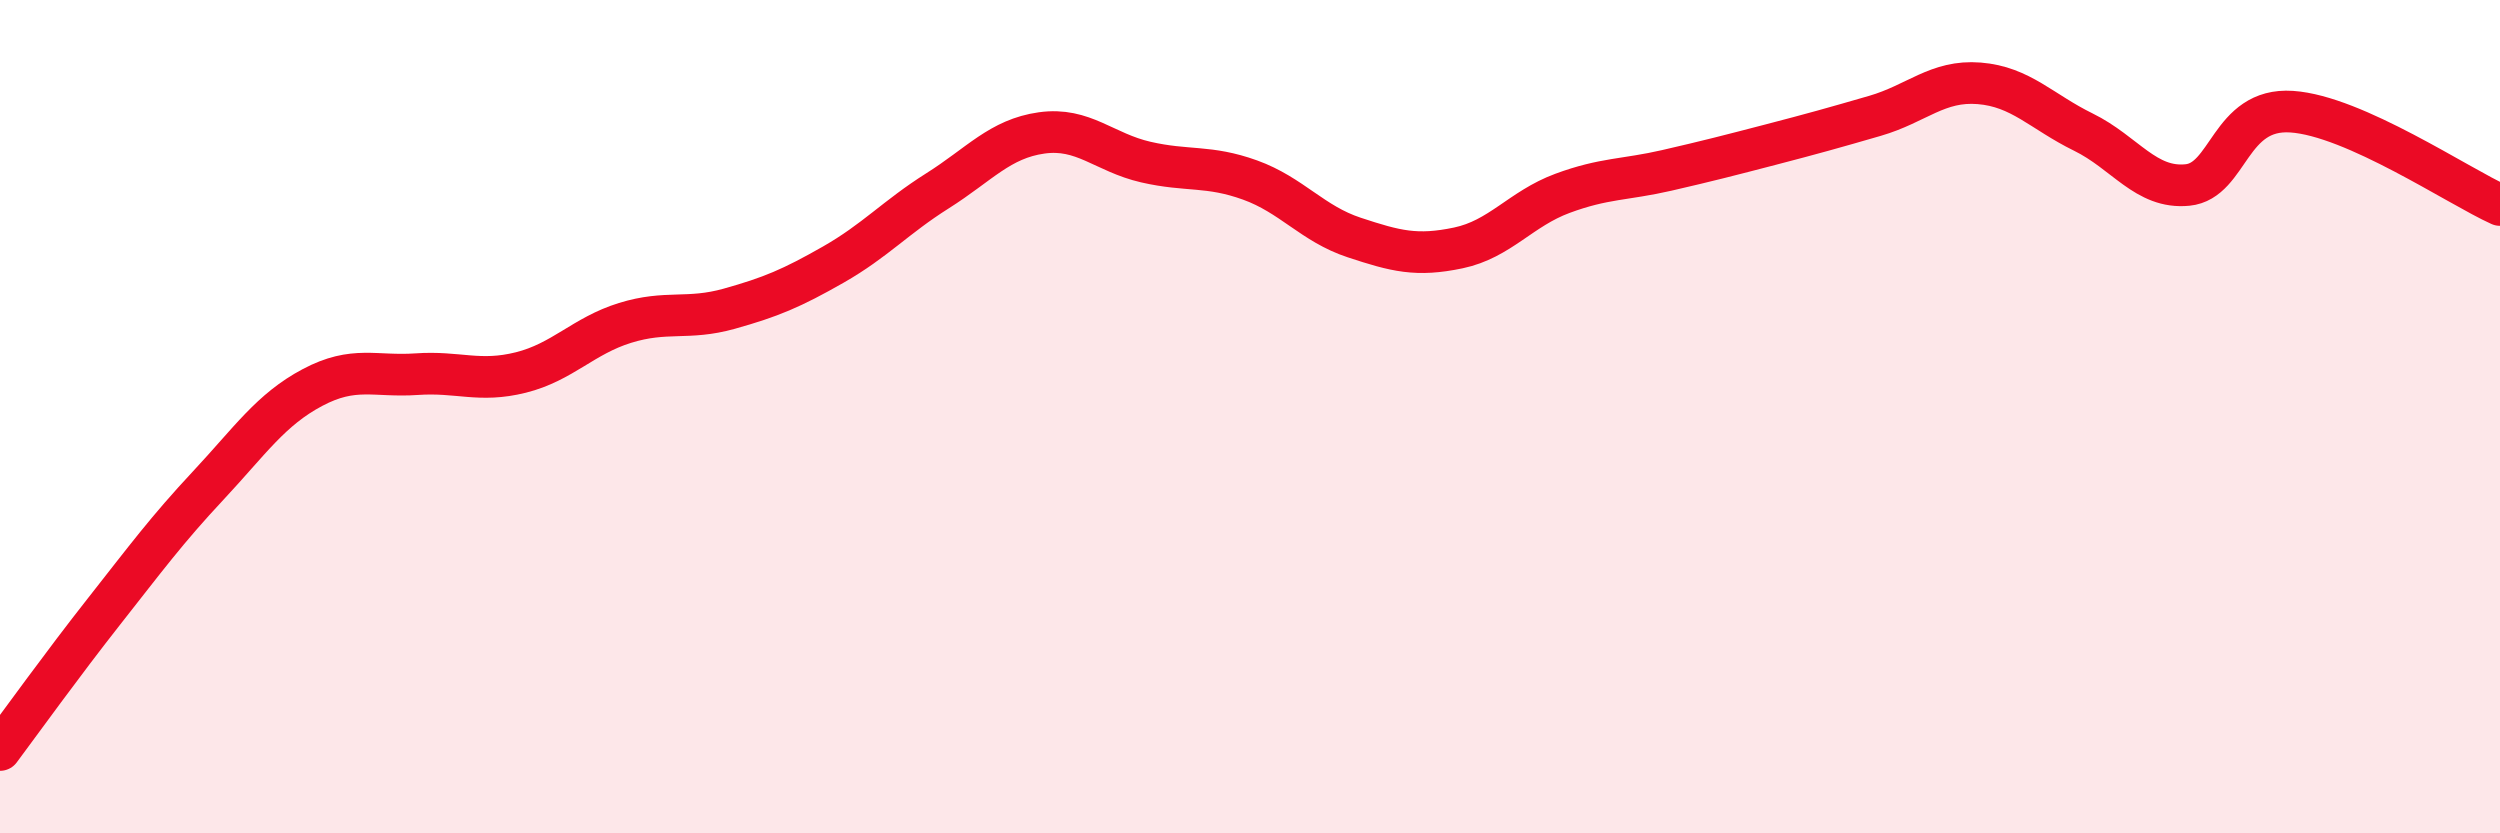 
    <svg width="60" height="20" viewBox="0 0 60 20" xmlns="http://www.w3.org/2000/svg">
      <path
        d="M 0,18 C 0.5,17.33 1.5,15.94 2.5,14.67 C 3.5,13.4 4,12.72 5,11.65 C 6,10.58 6.5,9.83 7.5,9.3 C 8.5,8.77 9,9.05 10,8.98 C 11,8.91 11.5,9.19 12.5,8.94 C 13.5,8.69 14,8.06 15,7.75 C 16,7.44 16.5,7.69 17.5,7.41 C 18.5,7.13 19,6.92 20,6.35 C 21,5.78 21.5,5.21 22.5,4.58 C 23.5,3.95 24,3.33 25,3.19 C 26,3.05 26.5,3.66 27.5,3.89 C 28.5,4.12 29,3.96 30,4.32 C 31,4.68 31.5,5.37 32.5,5.7 C 33.5,6.03 34,6.16 35,5.95 C 36,5.74 36.5,5.01 37.5,4.64 C 38.5,4.27 39,4.32 40,4.09 C 41,3.86 41.5,3.73 42.5,3.47 C 43.5,3.21 44,3.07 45,2.78 C 46,2.49 46.5,1.92 47.5,2 C 48.5,2.08 49,2.68 50,3.17 C 51,3.66 51.5,4.54 52.5,4.44 C 53.5,4.34 53.5,2.58 55,2.68 C 56.5,2.78 59,4.47 60,4.92L60 20L0 20Z"
        fill="#EB0A25"
        opacity="0.1"
        stroke-linecap="round"
        stroke-linejoin="round"
      />
      <path
        d="M 0,18 C 0.5,17.33 1.5,15.94 2.5,14.67 C 3.5,13.4 4,12.72 5,11.65 C 6,10.58 6.5,9.83 7.5,9.3 C 8.5,8.77 9,9.05 10,8.98 C 11,8.91 11.5,9.19 12.5,8.94 C 13.5,8.69 14,8.06 15,7.75 C 16,7.44 16.5,7.69 17.5,7.41 C 18.5,7.13 19,6.92 20,6.35 C 21,5.78 21.5,5.21 22.5,4.58 C 23.5,3.95 24,3.33 25,3.19 C 26,3.05 26.5,3.66 27.5,3.89 C 28.5,4.12 29,3.96 30,4.32 C 31,4.68 31.5,5.37 32.5,5.7 C 33.5,6.03 34,6.16 35,5.95 C 36,5.74 36.5,5.01 37.5,4.64 C 38.5,4.27 39,4.32 40,4.09 C 41,3.86 41.5,3.73 42.5,3.47 C 43.5,3.21 44,3.07 45,2.78 C 46,2.49 46.5,1.92 47.5,2 C 48.5,2.08 49,2.68 50,3.17 C 51,3.66 51.5,4.54 52.5,4.44 C 53.5,4.34 53.5,2.58 55,2.68 C 56.5,2.78 59,4.47 60,4.92"
        stroke="#EB0A25"
        stroke-width="1"
        fill="none"
        stroke-linecap="round"
        stroke-linejoin="round"
      />
    </svg>
  